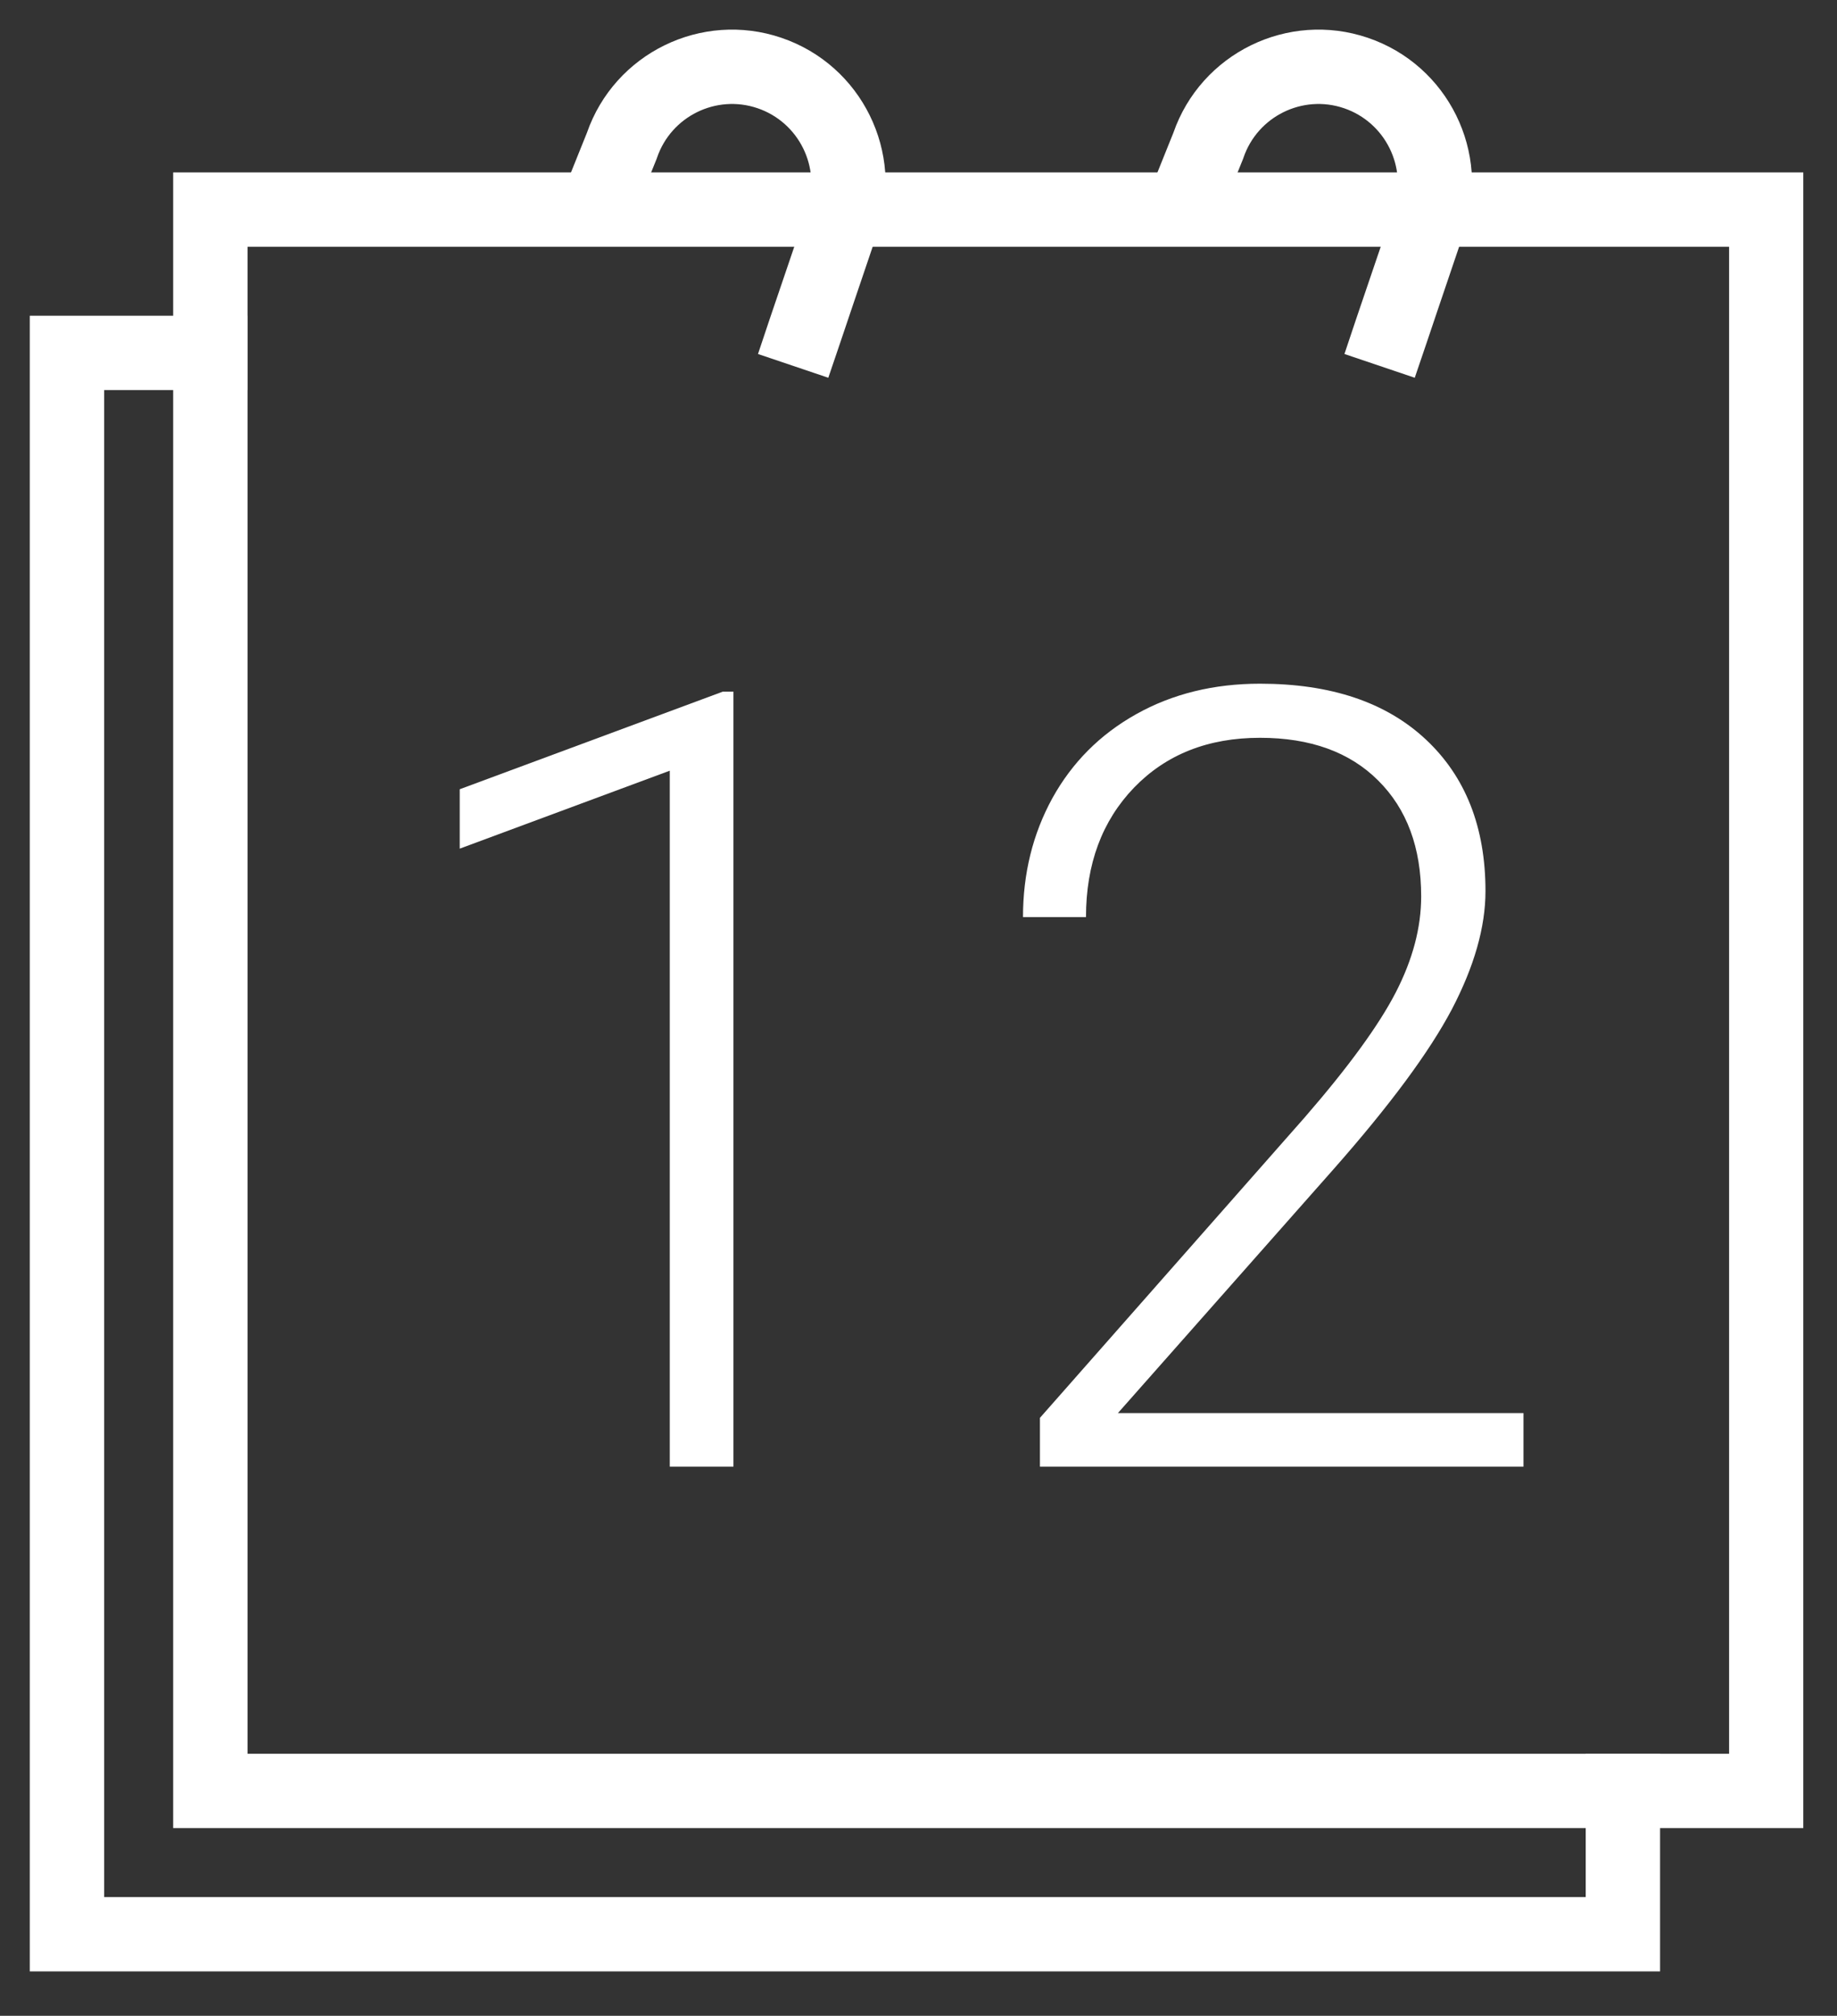 <?xml version="1.0" encoding="UTF-8" standalone="no"?>
<!DOCTYPE svg PUBLIC "-//W3C//DTD SVG 1.1//EN" "http://www.w3.org/Graphics/SVG/1.1/DTD/svg11.dtd">
<svg width="100%" height="100%" viewBox="0 0 103 113" version="1.1" xmlns="http://www.w3.org/2000/svg" xmlns:xlink="http://www.w3.org/1999/xlink" xml:space="preserve" xmlns:serif="http://www.serif.com/" style="fill-rule:evenodd;clip-rule:evenodd;stroke-linejoin:round;stroke-miterlimit:2;">
    <rect x="0" y="0" width="103" height="113" fill="#333333" stroke="none"/>
    <g transform="matrix(1,0,0,1,-1136.05,-403.747)">
        <path d="M1149.93,421.447L1137.72,421.447L1137.72,514.26L1229.13,514.26L1229.13,502.058L1224.96,502.058L1224.96,510.093C1224.96,510.093 1141.89,510.093 1141.89,510.093C1141.89,510.093 1141.89,425.613 1141.89,425.613L1149.93,425.613L1149.93,421.447Z" style="fill:white;"/>
    </g>
    <g transform="matrix(1,0,0,1,-1134.95,-401.864)">
        <path d="M1236.06,504.342L1236.06,411.529L1144.66,411.529L1144.66,504.342L1236.06,504.342ZM1231.9,415.696L1231.9,500.176C1231.9,500.176 1148.83,500.176 1148.83,500.176C1148.83,500.176 1148.83,415.696 1148.83,415.696L1231.9,415.696Z" style="fill:white;"/>
    </g>
    <g transform="matrix(1.218,0,0,1.218,-1186.56,-502.752)">
        <path d="M1007.95,480.27L1005.02,480.27L1005.02,448.239L995.35,451.827L995.35,449.093L1007.46,444.601L1007.95,444.601L1007.95,480.27Z" style="fill:white;fill-rule:nonzero;"/>
        <path d="M1044.32,480.27L1022.06,480.27L1022.06,478.024L1034.24,464.205C1036.26,461.878 1037.66,459.957 1038.44,458.444C1039.22,456.93 1039.61,455.457 1039.61,454.025C1039.61,451.779 1038.95,450 1037.63,448.69C1036.32,447.38 1034.5,446.725 1032.19,446.725C1029.8,446.725 1027.87,447.49 1026.39,449.02C1024.92,450.55 1024.18,452.535 1024.18,454.977L1021.28,454.977C1021.28,452.975 1021.73,451.152 1022.63,449.508C1023.54,447.864 1024.82,446.574 1026.49,445.638C1028.16,444.703 1030.06,444.235 1032.19,444.235C1035.45,444.235 1037.99,445.089 1039.82,446.798C1041.65,448.507 1042.57,450.835 1042.57,453.78C1042.57,455.441 1042.05,457.255 1041.02,459.225C1039.98,461.194 1038.16,463.652 1035.56,466.598L1025.65,477.804L1044.32,477.804L1044.32,480.27Z" style="fill:white;fill-rule:nonzero;"/>
    </g>
    <g transform="matrix(0.947,0.322,-0.322,0.947,-788.32,-725.867)">
        <path d="M1017.23,434.674L1017.5,429.916L1017.5,429.858C1017.5,427.406 1019.49,425.415 1021.94,425.415C1024.39,425.415 1026.39,427.406 1026.39,429.858C1026.39,433.462 1026.39,436.365 1026.39,436.365L1026.4,438.448L1030.56,438.44L1030.56,436.357C1030.56,436.357 1030.55,433.457 1030.55,429.858C1030.55,425.106 1026.69,421.248 1021.94,421.248C1017.21,421.248 1013.36,425.076 1013.33,429.803C1013.33,429.795 1013.19,432.361 1013.19,432.361L1013.07,434.441L1017.23,434.674Z" style="fill:white;"/>
    </g>
    <g transform="matrix(0.947,0.322,-0.322,0.947,-755.438,-725.867)">
        <path d="M1017.23,434.674L1017.5,429.916L1017.5,429.858C1017.5,427.406 1019.49,425.415 1021.94,425.415C1024.39,425.415 1026.39,427.406 1026.39,429.858C1026.39,433.462 1026.39,436.365 1026.39,436.365L1026.4,438.448L1030.56,438.44L1030.56,436.357C1030.56,436.357 1030.55,433.457 1030.55,429.858C1030.55,425.106 1026.69,421.248 1021.94,421.248C1017.21,421.248 1013.36,425.076 1013.33,429.803C1013.33,429.795 1013.19,432.361 1013.19,432.361L1013.07,434.441L1017.23,434.674Z" style="fill:white;"/>
    </g>
</svg>

